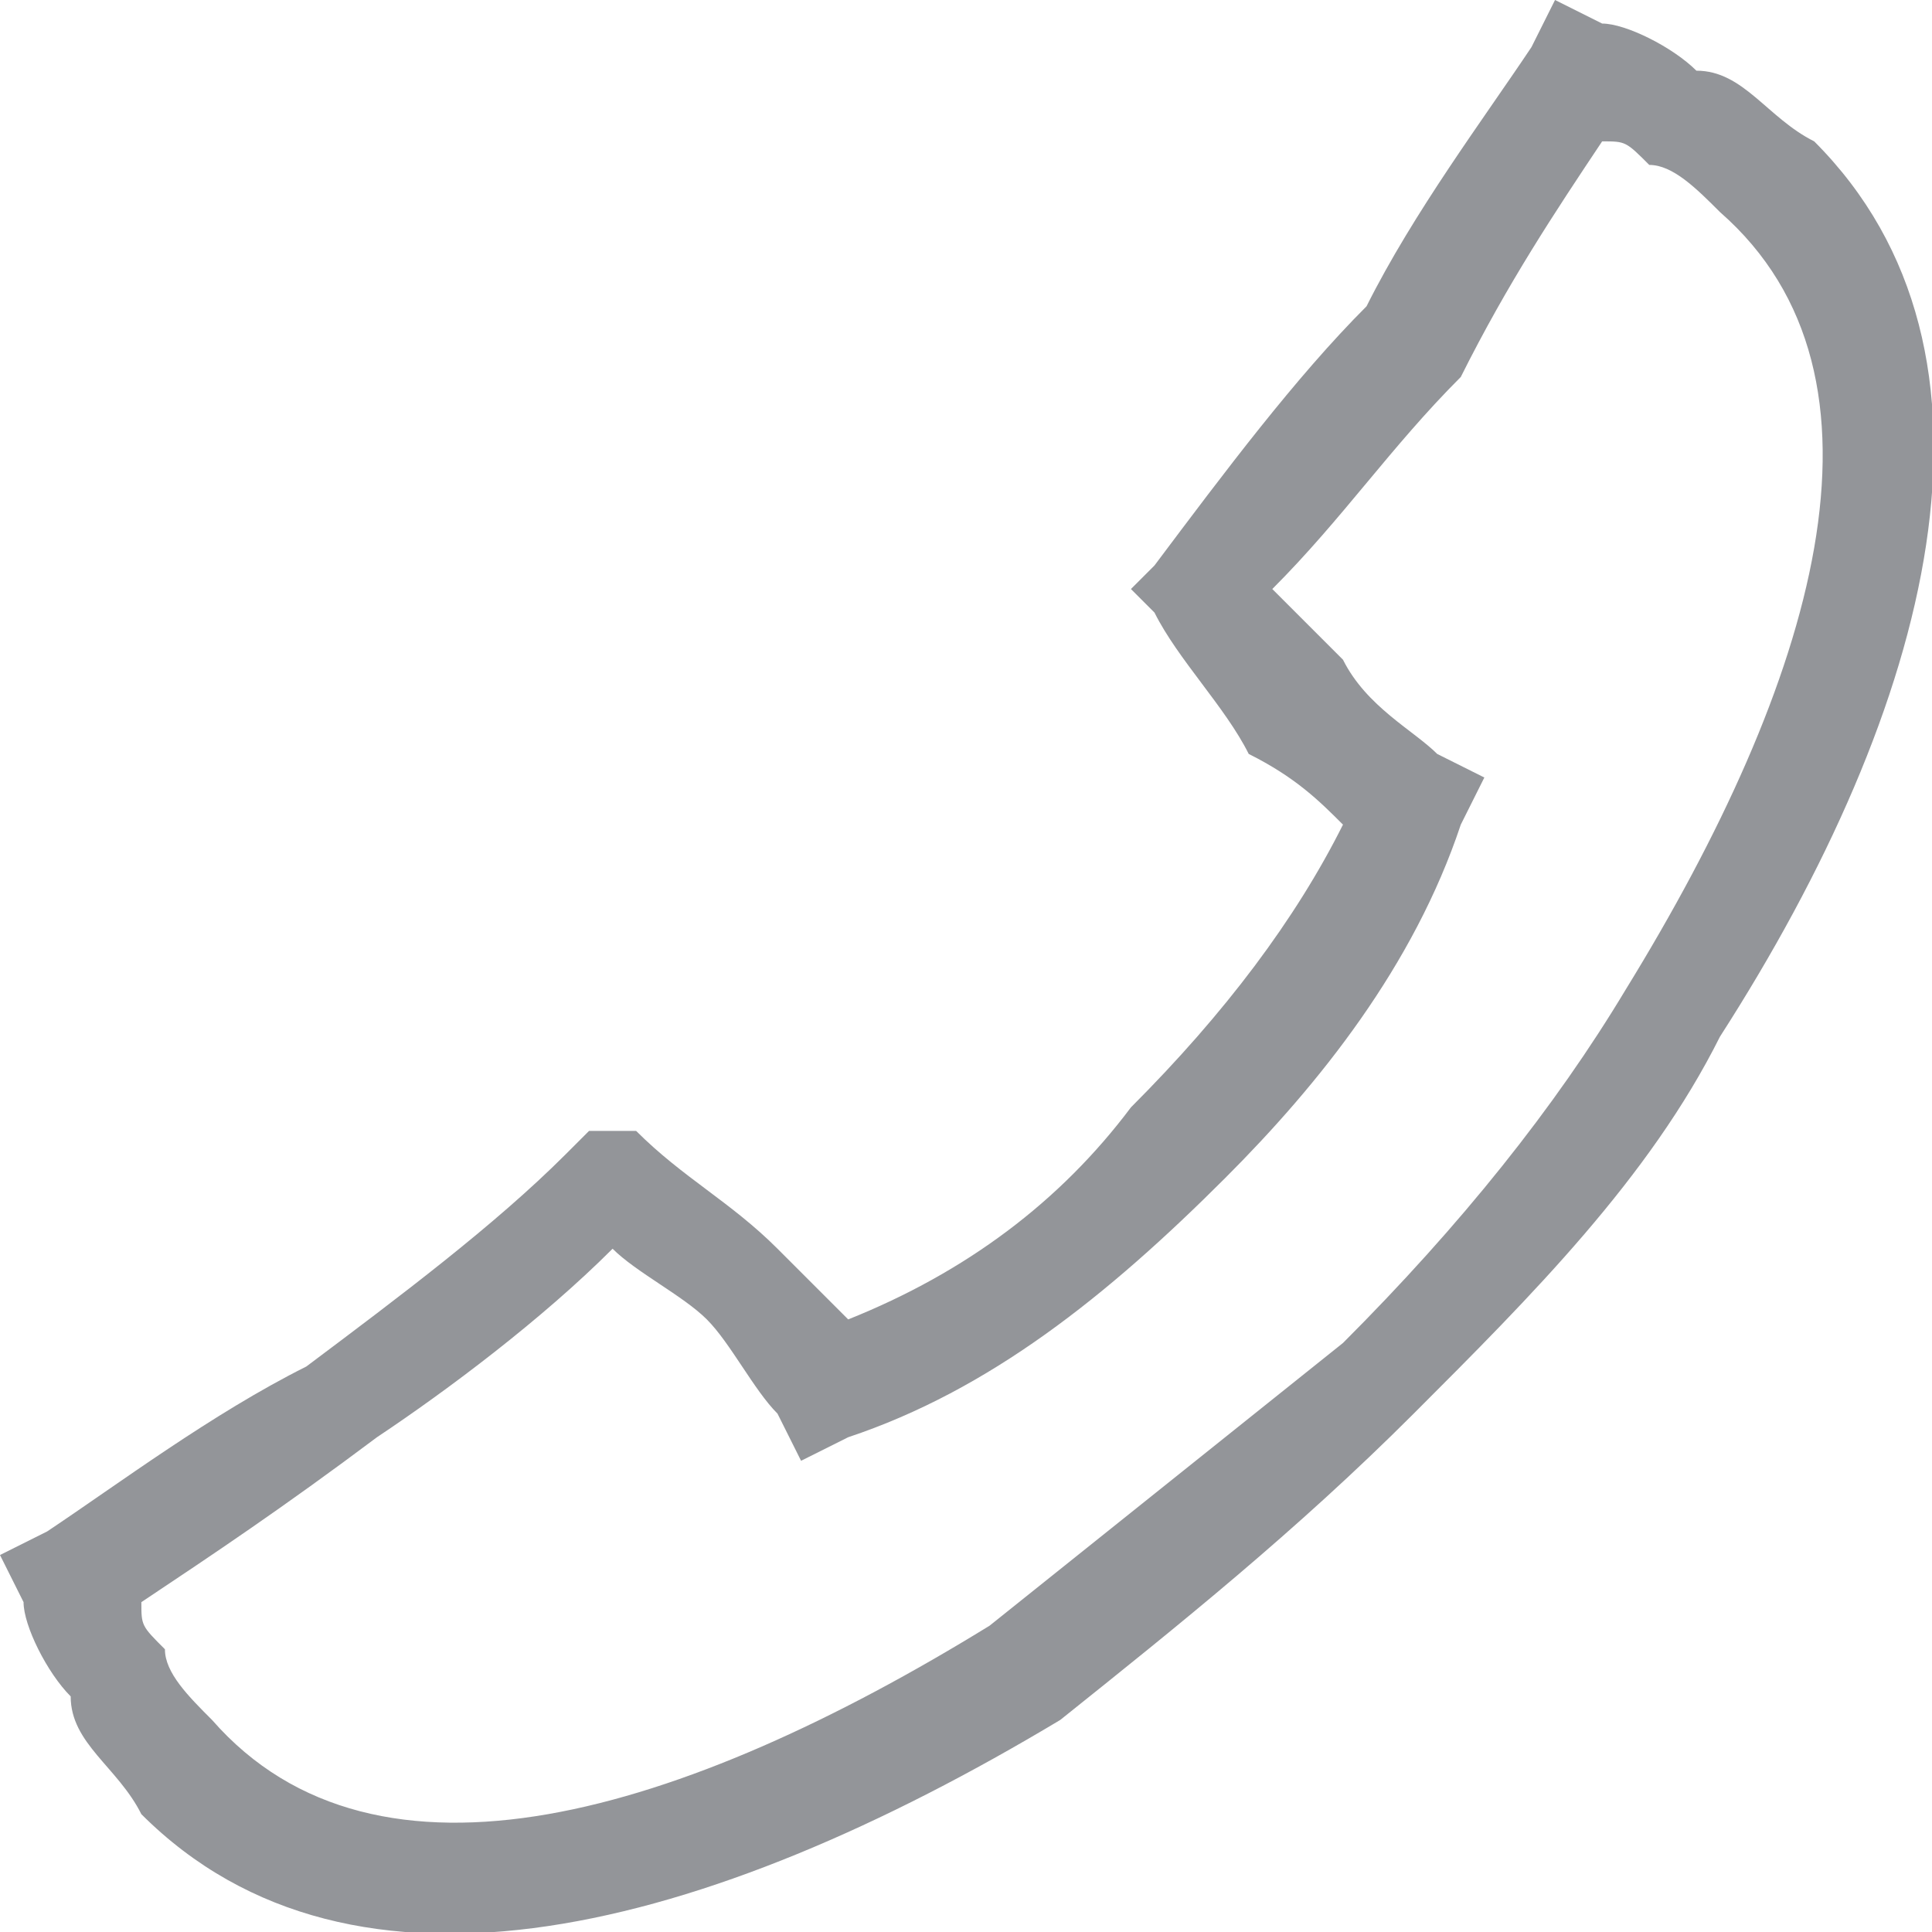 <?xml version="1.0" encoding="UTF-8"?>
<!DOCTYPE svg PUBLIC "-//W3C//DTD SVG 1.1//EN" "http://www.w3.org/Graphics/SVG/1.1/DTD/svg11.dtd">
<!-- Creator: CorelDRAW X7 -->
<svg xmlns:xlink="http://www.w3.org/1999/xlink" xmlns="http://www.w3.org/2000/svg" xml:space="preserve" width="986px" height="986px" version="1.1"
style="shape-rendering:geometricPrecision; text-rendering:geometricPrecision; image-rendering:optimizeQuality; fill-rule:evenodd; clip-rule:evenodd"
 viewBox="0 0 82 82">
 <defs>
  <style type="text/css">
   <![CDATA[
    .fil0 {fill:#939599;fill-rule:nonzero}
   ]]>
  </style>
 </defs>
 <g id="Слой_x0020_1">
  <path class="fil0" d="M6 77c-1,-2 -3,-3 -3,-5 -1,-1 -2,-3 -2,-4l-1 -2 2 -1c3,-2 7,-5 11,-7 4,-3 8,-6 11,-9l1 -1 2 0c2,2 4,3 6,5 1,1 2,2 3,3 5,-2 9,-5 12,-9 4,-4 7,-8 9,-12 -1,-1 -2,-2 -4,-3 -1,-2 -3,-4 -4,-6l-1 -1 1 -1c3,-4 6,-8 9,-11 2,-4 5,-8 7,-11l1 -2 2 1c1,0 3,1 4,2 2,0 3,2 5,3 9,9 5,24 -4,38 -3,6 -8,11 -13,16 -5,5 -10,9 -15,13 -15,9 -30,13 -39,4zm1 -7c0,1 1,2 2,3 7,8 20,4 33,-4 5,-4 10,-8 15,-12 5,-5 9,-10 12,-15 8,-13 12,-26 4,-33 -1,-1 -2,-2 -3,-2 -1,-1 -1,-1 -2,-1 -2,3 -4,6 -6,10 -3,3 -5,6 -8,9 1,1 2,2 3,3 1,2 3,3 4,4l2 1 -1 2c-2,6 -6,11 -10,15 -5,5 -10,9 -16,11l-2 1 -1 -2c-1,-1 -2,-3 -3,-4 -1,-1 -3,-2 -4,-3 -3,3 -7,6 -10,8 -4,3 -7,5 -10,7 0,1 0,1 1,2z"/>
 </g>
</svg>
